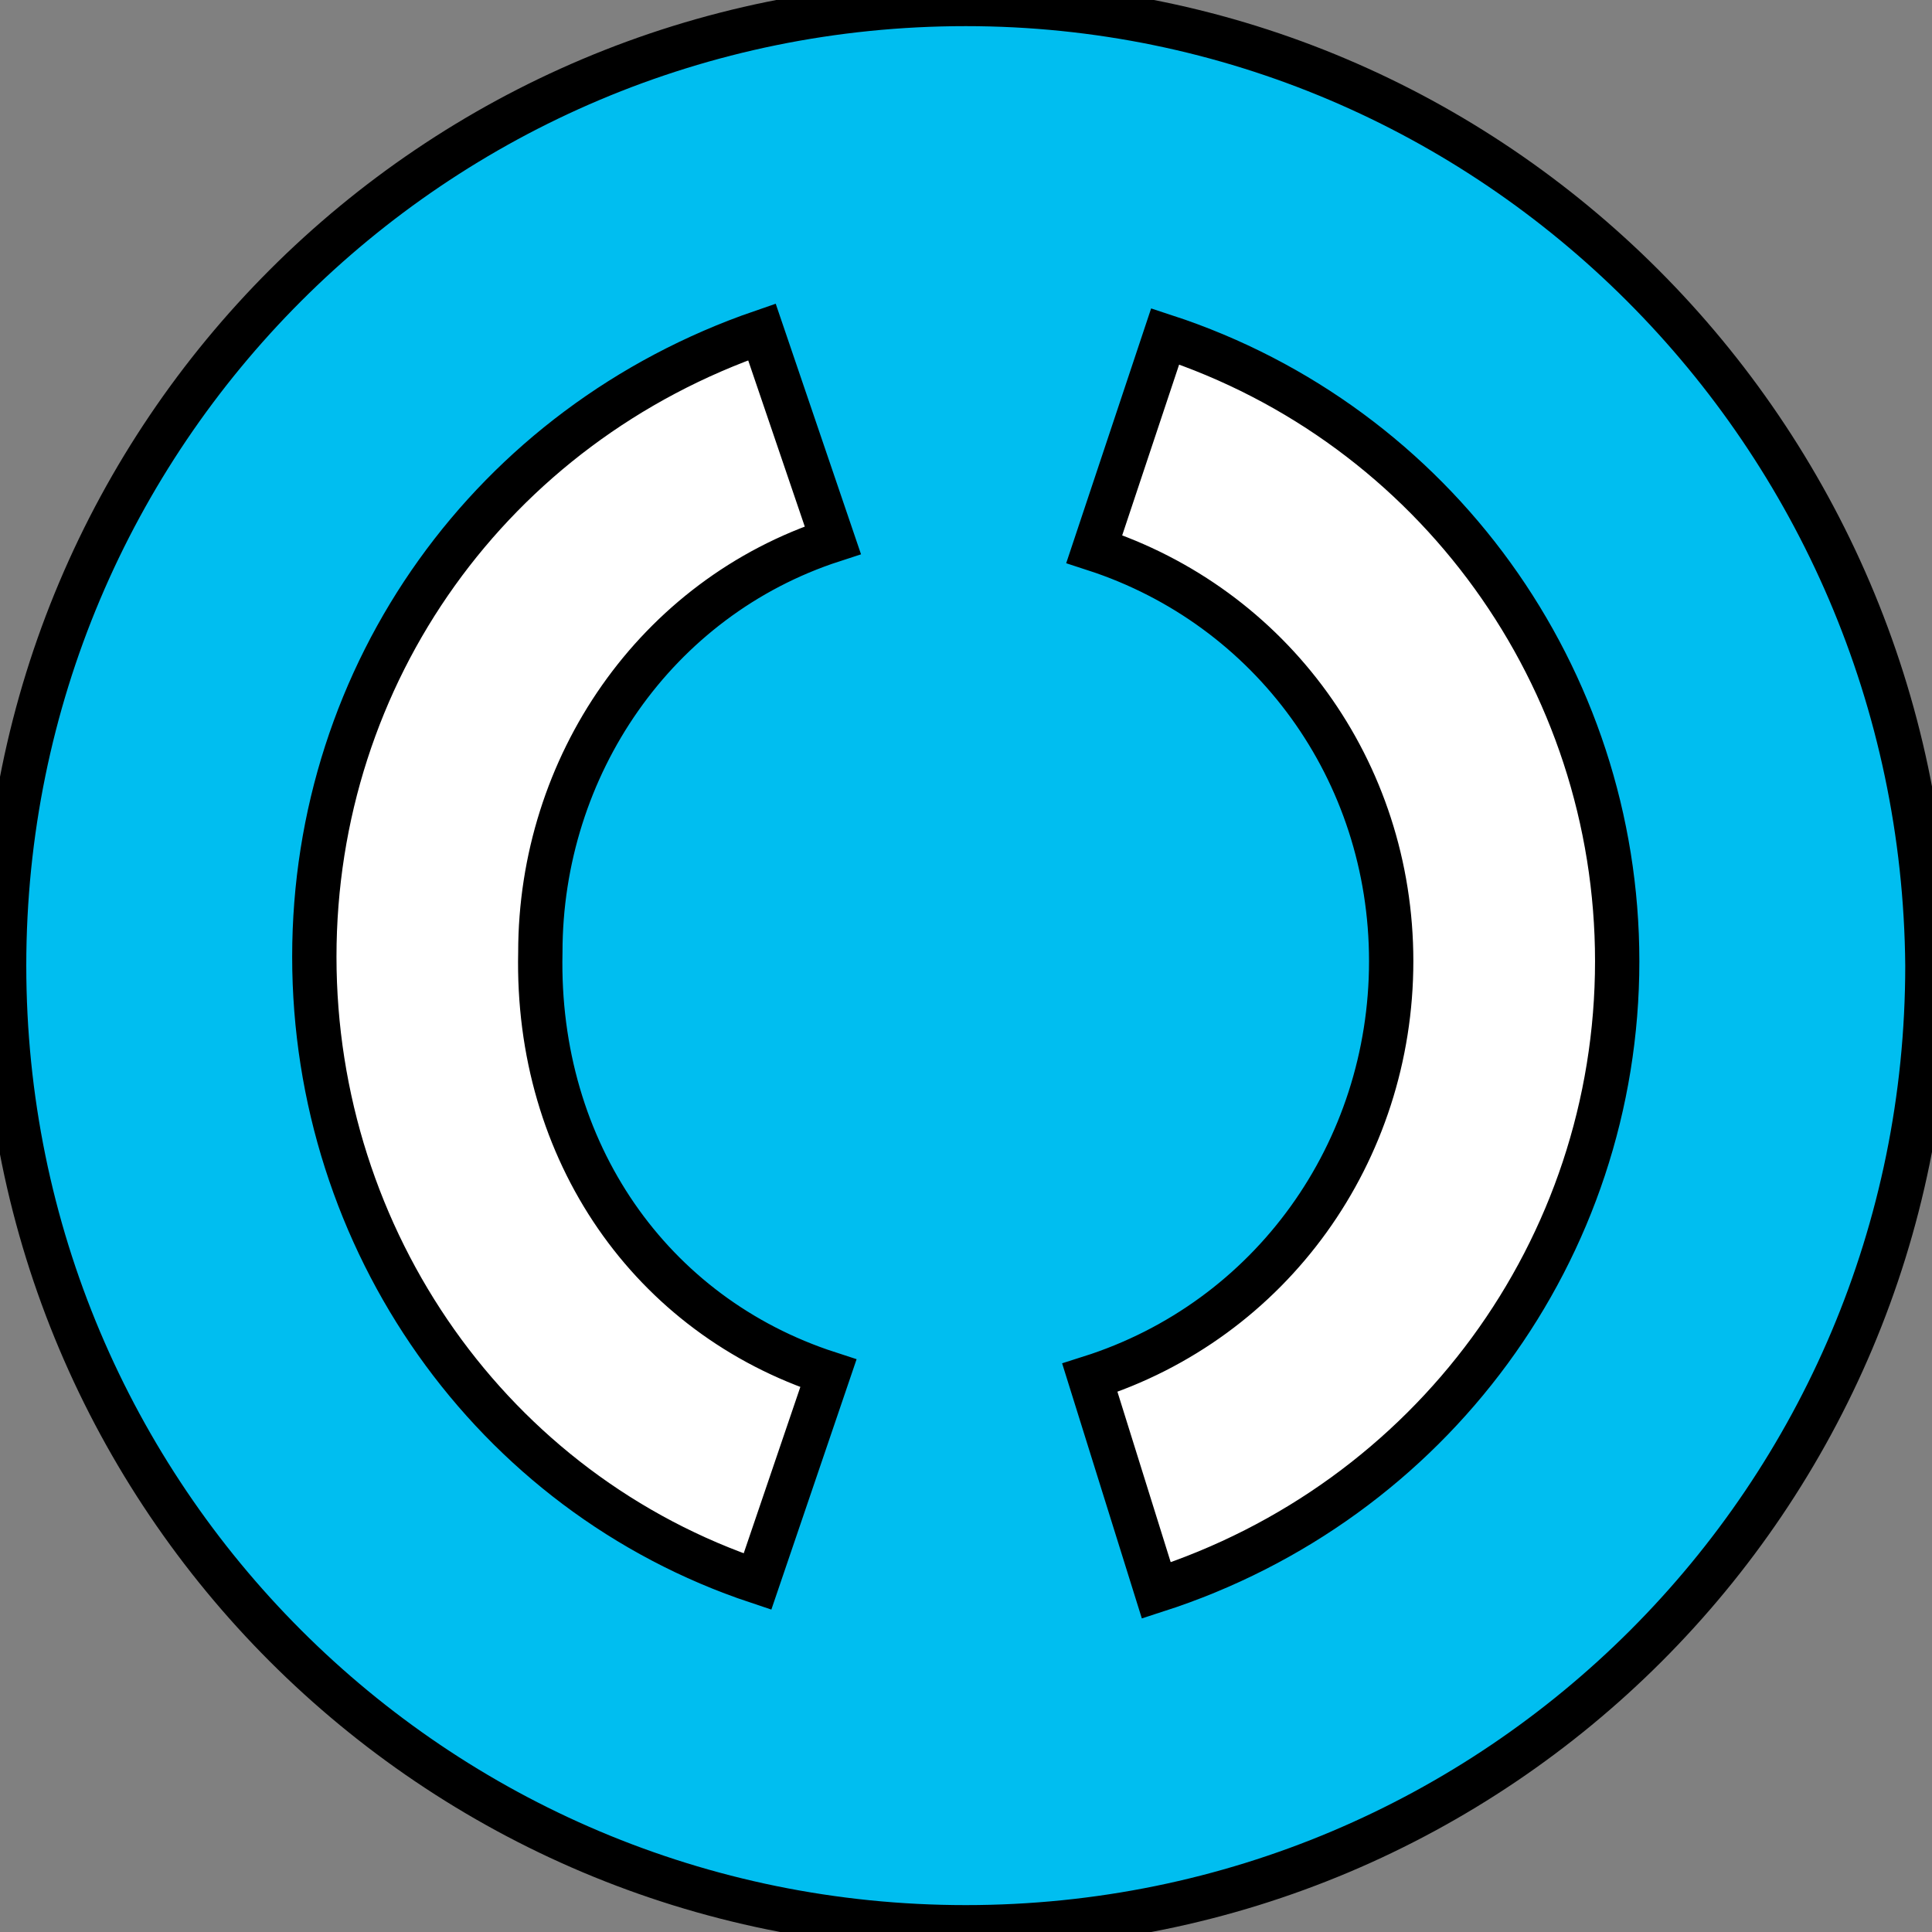<svg width="32" height="32" xmlns="http://www.w3.org/2000/svg">
 <rect width="100%" height="100%" fill="#808080" stroke="none"/>
 <!-- Created with SVG Editor - http://github.com/mzalive/SVG Editor/ -->

 <g>
  <title>background</title>
  <rect fill="none" id="canvas_background" height="34" width="34" y="-1" x="-1"/>
  <g display="none" overflow="visible" y="0" x="0" height="100%" width="100%" id="canvasGrid">
   <rect fill="url(#gridpattern)" stroke-width="0" y="0" x="0" height="100%" width="100%"/>
  </g>
 </g>
 <g>
  <title>Layer 1</title>
  <ellipse ry="15.9" rx="15.9" id="svg_46" cy="16" cx="16" stroke-width="0" stroke="#000" fill="#fff"/>

  <style transform="matrix(0.027,0,0,0.027,0,0) " type="text/css">.st0{fill-rule:evenodd;clip-rule:evenodd;fill:#4DB45E;}
	.st1{fill-rule:evenodd;clip-rule:evenodd;fill:url(#SVGID_1_);}</style>
  <!-- Generator: Sketch 60.1 (88133) - https://sketch.com -->
  <desc transform="matrix(0.111,0,0,0.111,0,0) ">Created with Sketch.</desc>

  <style transform="matrix(0.102,0,0,0.102,0,0) " type="text/css">.st0{fill:#00BEF0;}</style>
  <g stroke="null" id="svg_61">
   <g stroke="null" transform="matrix(0.734,0,0,0.734,-4.564,-13.014) " id="svg_57">
    <g stroke="null" id="svg_58">
     <path stroke="null" id="svg_59" d="m28.011,17.82c-12,0 -21.7,9.7 -21.7,21.7c0,12 9.7,21.7 21.7,21.7c12,0 21.7,-9.7 21.7,-21.7c-0.1,-12 -9.8,-21.7 -21.7,-21.7zm-3.1,30.9l-1.6,4.7c-6,-2 -10,-7.7 -10,-14.1c0,-6.4 4,-12 10.1,-14.1l1.6,4.7c-4,1.3 -6.6,5.1 -6.6,9.3c-0.1,4.5 2.5,8.2 6.5,9.5zm7.4,4.9l-1.5,-4.8c4.1,-1.3 6.8,-5.1 6.8,-9.4c0,-4.3 -2.7,-8 -6.7,-9.3l1.6,-4.8c6.1,2 10.2,7.7 10.2,14.1c0,6.5 -4.2,12.2 -10.4,14.2z" class="st0"/>
    </g>
   </g>
  </g>
 </g>
</svg>